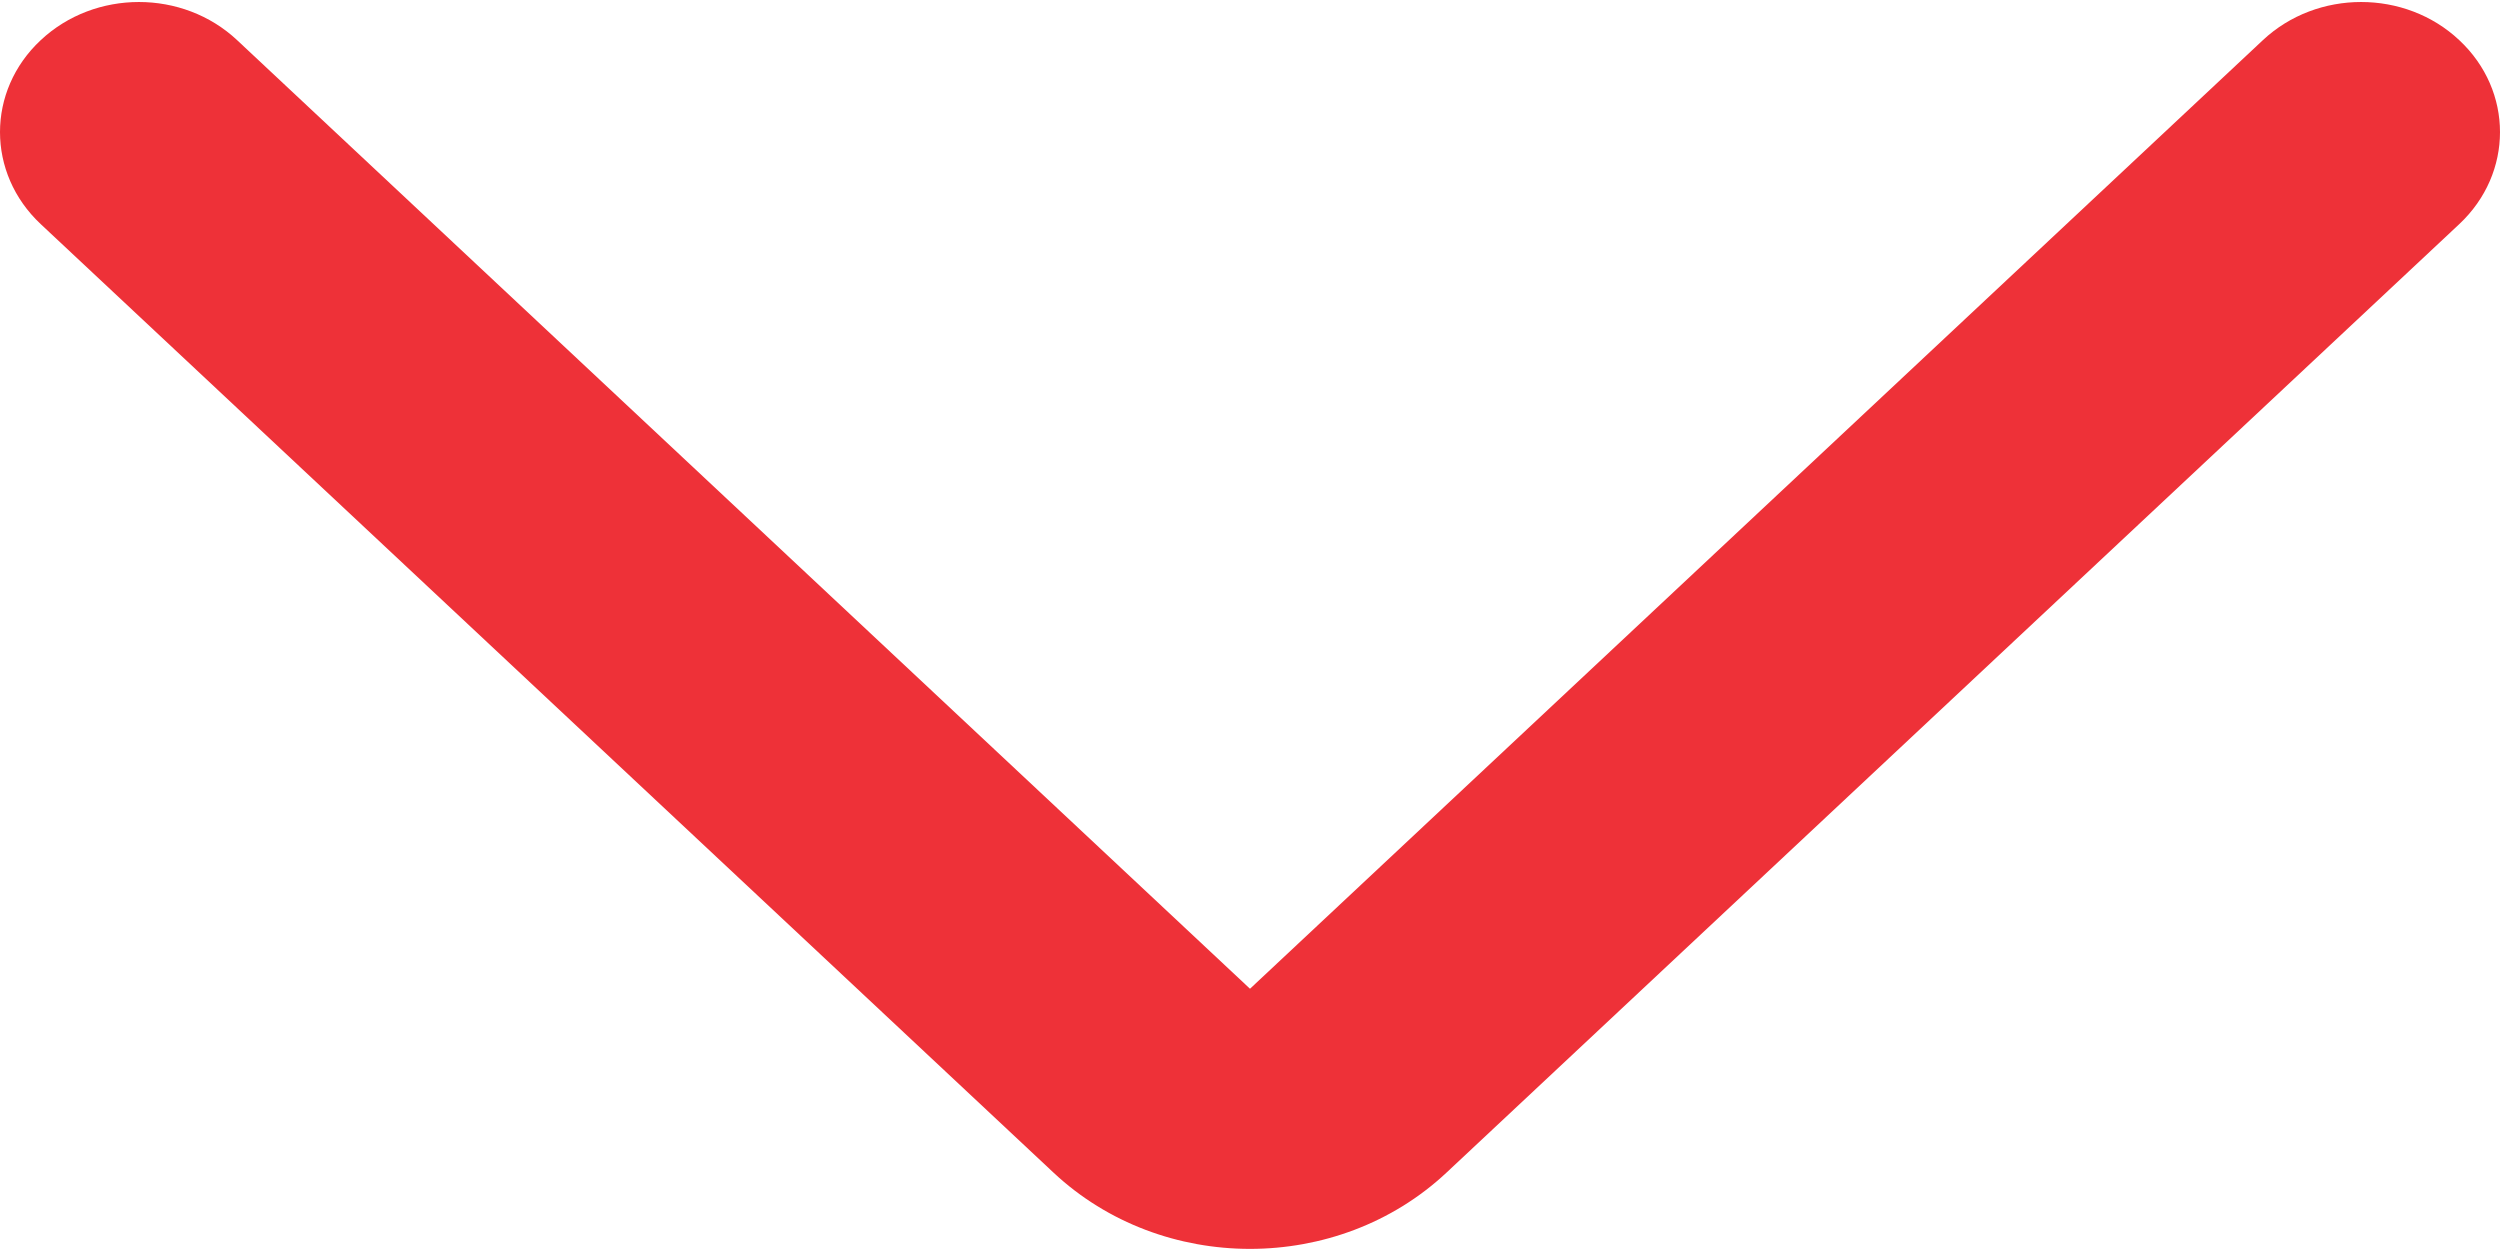 <svg width="14" height="7" viewBox="0 0 14 7" fill="none" xmlns="http://www.w3.org/2000/svg">
<g clip-path="url(#clip0_2165_2298)">
<path fill-rule="evenodd" clip-rule="evenodd" d="M0.228 0.225C-0.076 0.509 -0.076 0.97 0.228 1.255L5.9 6.567C6.508 7.136 7.492 7.136 8.1 6.567L13.772 1.255C14.076 0.97 14.076 0.509 13.772 0.225C13.469 -0.06 12.976 -0.06 12.672 0.225L7 5.537L1.328 0.225C1.024 -0.06 0.532 -0.06 0.228 0.225Z" fill="#EE3138"/>
</g>
<defs>
<clipPath id="clip0_2165_2298">
<rect width="14" height="7" fill="white" transform="matrix(1 0 0 -1 0 7)"/>
</clipPath>
</defs>
</svg>
